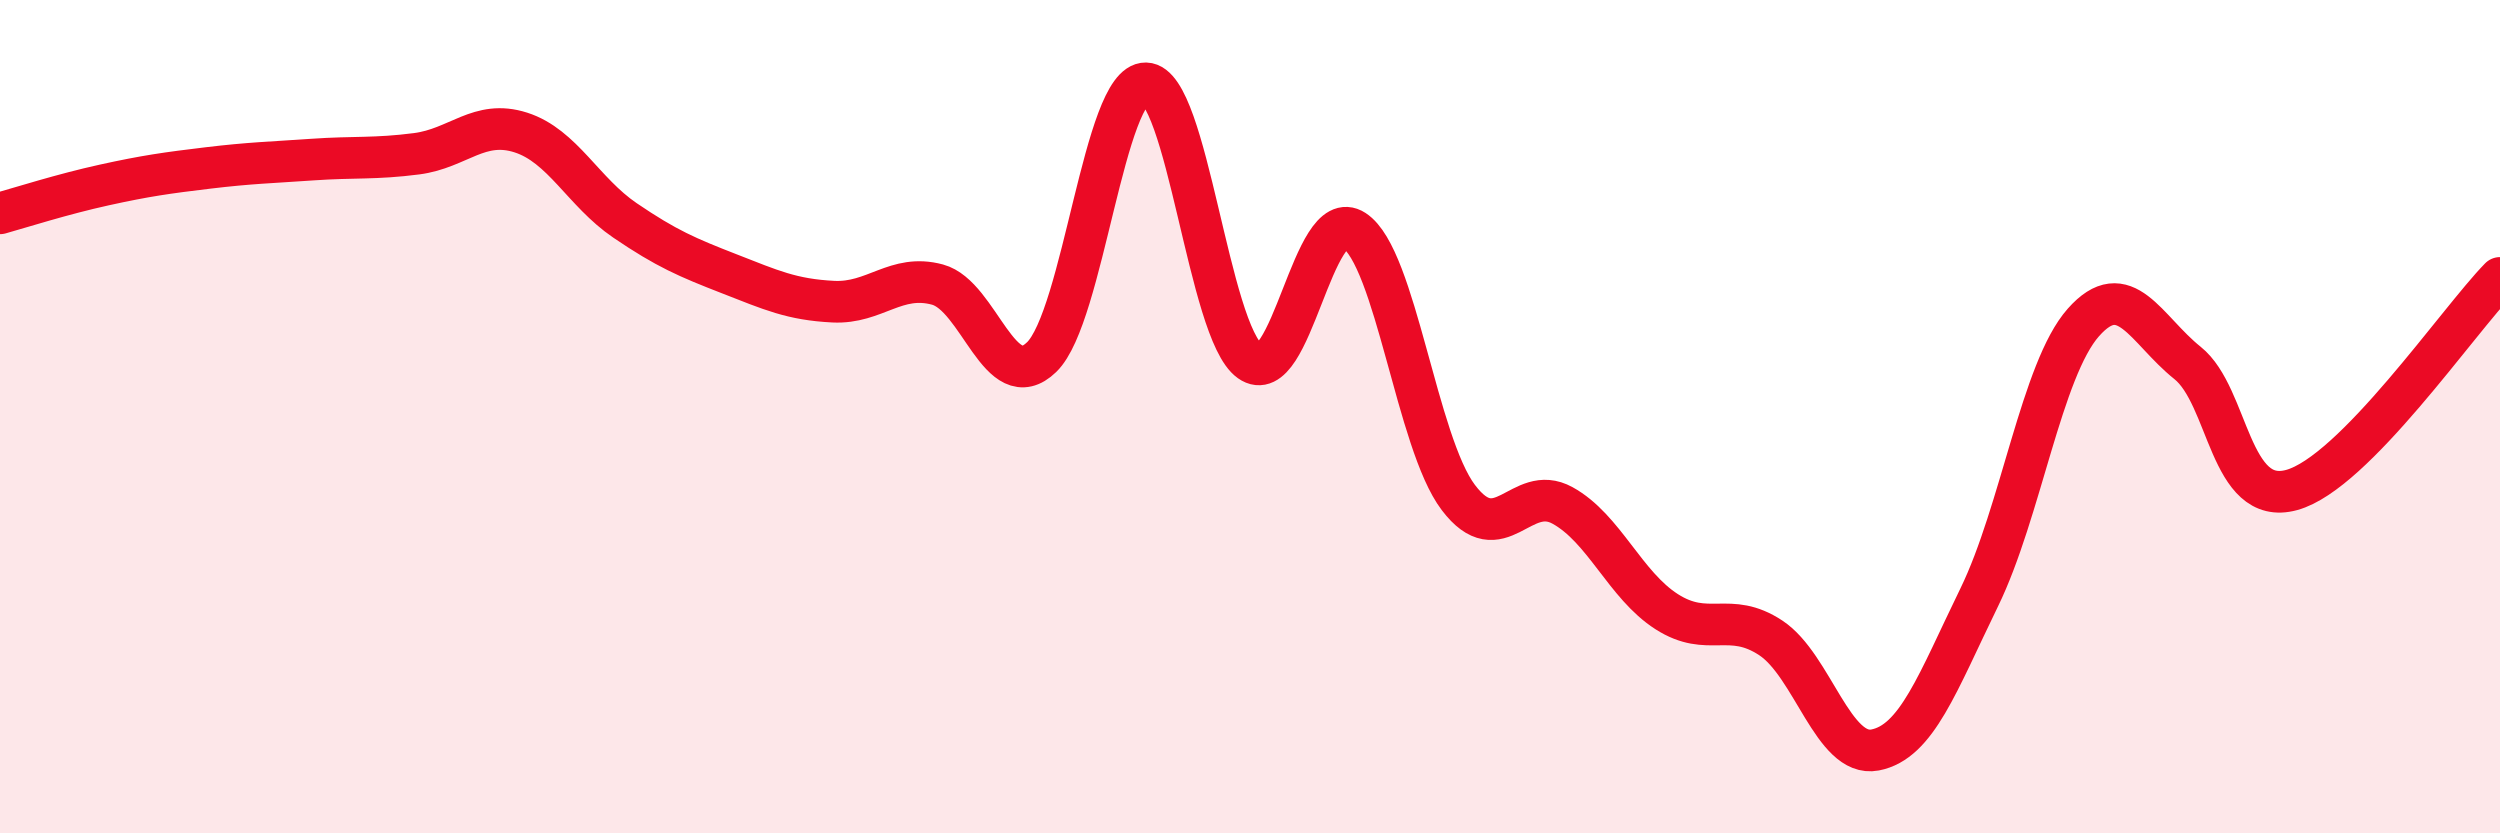 
    <svg width="60" height="20" viewBox="0 0 60 20" xmlns="http://www.w3.org/2000/svg">
      <path
        d="M 0,5.12 C 0.5,4.98 1.5,4.66 2.5,4.44 C 3.5,4.22 4,4.15 5,4.03 C 6,3.91 6.5,3.9 7.5,3.83 C 8.5,3.76 9,3.82 10,3.69 C 11,3.56 11.5,2.86 12.5,3.18 C 13.5,3.5 14,4.61 15,5.29 C 16,5.97 16.5,6.18 17.5,6.57 C 18.5,6.96 19,7.19 20,7.24 C 21,7.29 21.5,6.56 22.5,6.83 C 23.5,7.1 24,9.54 25,8.57 C 26,7.6 26.5,1.98 27.5,2 C 28.5,2.02 29,7.96 30,8.67 C 31,9.38 31.5,4.88 32.5,5.53 C 33.5,6.18 34,10.62 35,11.94 C 36,13.26 36.5,11.58 37.5,12.13 C 38.5,12.68 39,14.04 40,14.68 C 41,15.32 41.5,14.65 42.5,15.31 C 43.5,15.97 44,18.19 45,18 C 46,17.81 46.5,16.39 47.5,14.34 C 48.5,12.29 49,8.87 50,7.74 C 51,6.61 51.5,7.91 52.5,8.71 C 53.5,9.51 53.5,12.17 55,11.76 C 56.5,11.35 59,7.69 60,6.67L60 20L0 20Z"
        fill="#EB0A25"
        opacity="0.1"
        stroke-linecap="round"
        stroke-linejoin="round"
      />
      <path
        d="M 0,5.12 C 0.5,4.98 1.5,4.66 2.5,4.44 C 3.5,4.22 4,4.15 5,4.03 C 6,3.91 6.5,3.9 7.5,3.83 C 8.5,3.76 9,3.82 10,3.69 C 11,3.56 11.5,2.86 12.5,3.18 C 13.5,3.5 14,4.61 15,5.29 C 16,5.97 16.5,6.18 17.5,6.57 C 18.5,6.96 19,7.19 20,7.24 C 21,7.29 21.5,6.56 22.5,6.83 C 23.5,7.1 24,9.54 25,8.57 C 26,7.6 26.5,1.98 27.5,2 C 28.5,2.02 29,7.96 30,8.67 C 31,9.38 31.5,4.88 32.5,5.53 C 33.5,6.18 34,10.62 35,11.94 C 36,13.26 36.5,11.58 37.5,12.13 C 38.5,12.68 39,14.04 40,14.68 C 41,15.32 41.5,14.65 42.5,15.31 C 43.5,15.97 44,18.19 45,18 C 46,17.81 46.5,16.39 47.5,14.34 C 48.5,12.29 49,8.87 50,7.74 C 51,6.61 51.5,7.91 52.5,8.71 C 53.5,9.51 53.5,12.17 55,11.76 C 56.5,11.35 59,7.69 60,6.67"
        stroke="#EB0A25"
        stroke-width="1"
        fill="none"
        stroke-linecap="round"
        stroke-linejoin="round"
      />
    </svg>
  